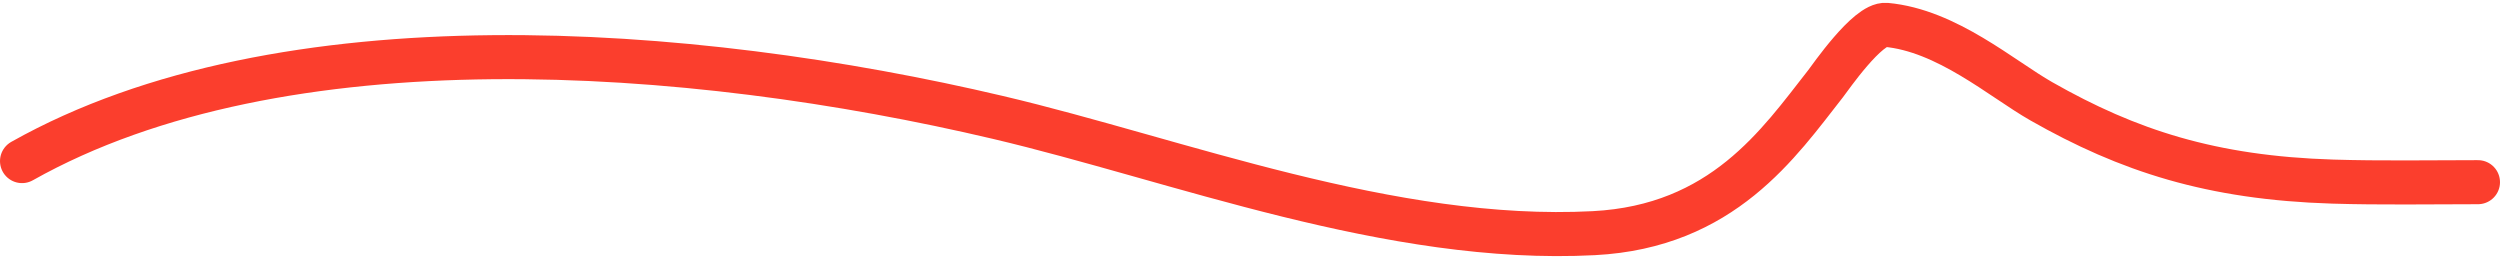 <?xml version="1.0" encoding="UTF-8"?> <svg xmlns="http://www.w3.org/2000/svg" width="227" height="24" viewBox="0 0 227 24" fill="none"> <path d="M2 14.627C25.613 1.337 62.687 4.081 90.614 10.663C106.947 14.512 126.286 22.134 144.72 21.171C156.421 20.559 161.526 12.997 165.759 7.604C166.163 7.089 169.585 2.106 171.255 2.257C176.778 2.759 181.75 7.148 185.356 9.2C193.245 13.689 200.806 16.147 211.8 16.489C216.187 16.625 220.607 16.542 225 16.542" stroke="#FB3E2D" stroke-width="4" stroke-linecap="round"></path> </svg> 